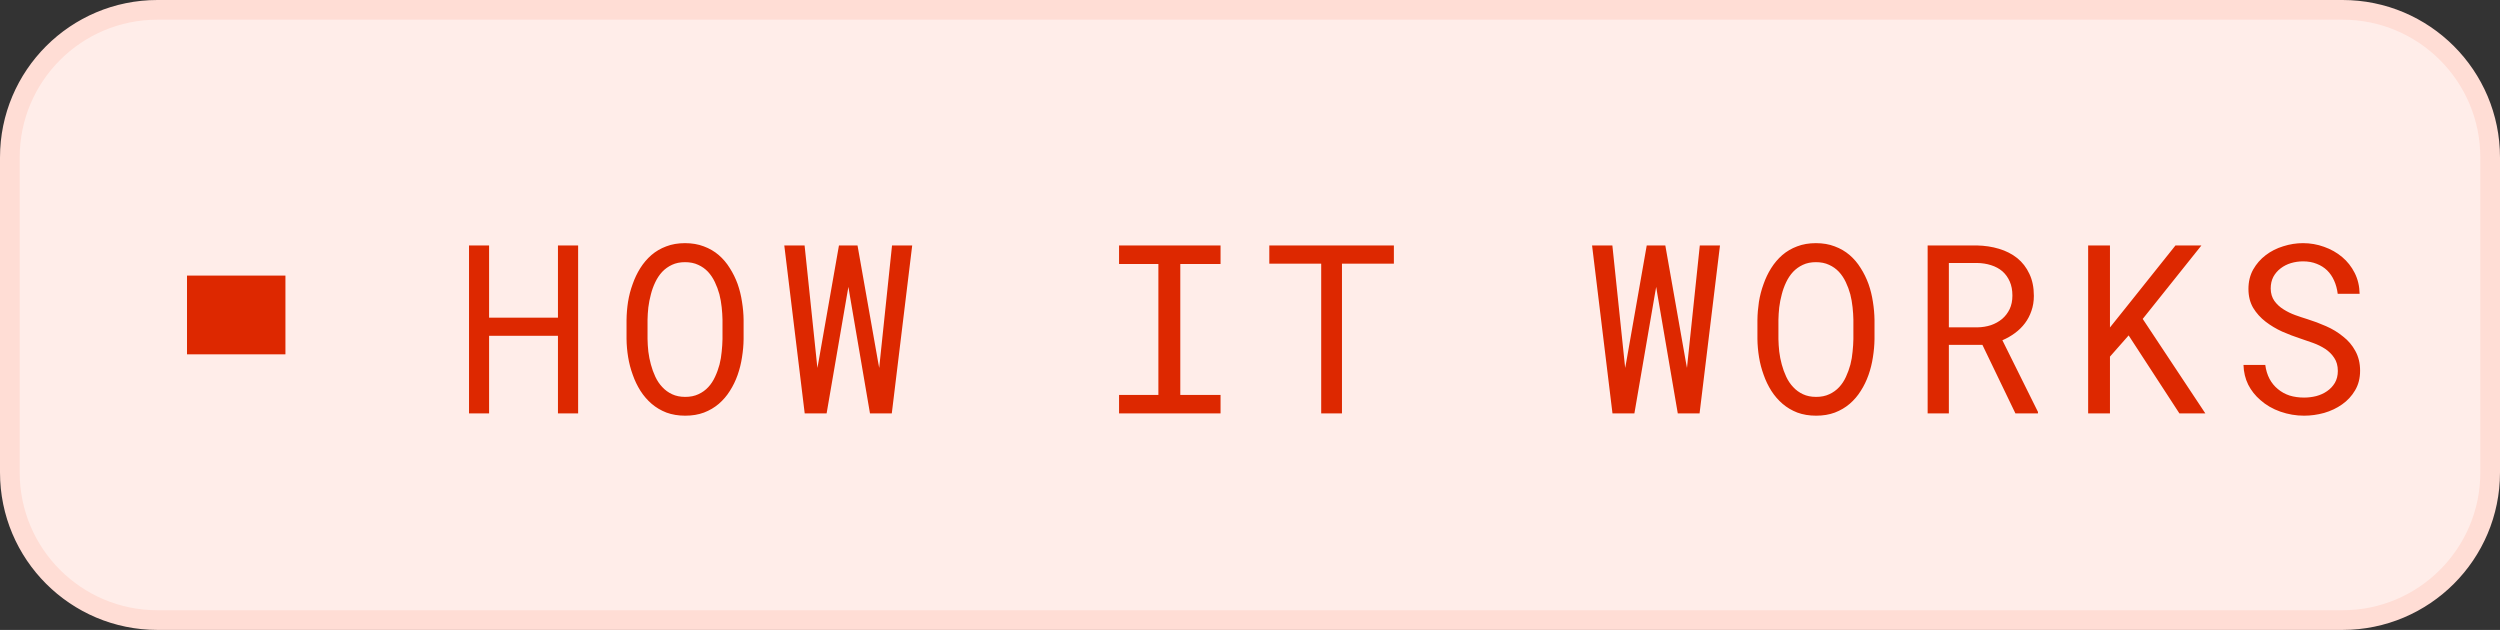 <svg width="127" height="32" viewBox="0 0 127 32" fill="none" xmlns="http://www.w3.org/2000/svg">
<rect x="0" y="0" width="127" height="32" fill="#333333" stroke="none"/>
<path d="M8 0.5H119C123.142 0.5 126.5 3.858 126.5 8V24C126.5 28.142 123.142 31.5 119 31.5H8C3.858 31.5 0.5 28.142 0.5 24V8C0.5 3.858 3.858 0.5 8 0.5Z" fill="#FFEDE9"/>
<path d="M8 0.5H119C123.142 0.5 126.5 3.858 126.5 8V24C126.5 28.142 123.142 31.5 119 31.5H8C3.858 31.5 0.5 28.142 0.5 24V8C0.5 3.858 3.858 0.5 8 0.5Z" stroke="#FFDDD5"/>
<path d="M14.5 14H9.5V18H14.5V14Z" fill="#DD2800"/>
<path d="M29.369 21H28.344V17.057H24.846V21H23.826V12.469H24.846V16.137H28.344V12.469H29.369V21ZM37.775 17.227C37.772 17.531 37.744 17.84 37.693 18.152C37.647 18.461 37.572 18.76 37.471 19.049C37.369 19.338 37.238 19.607 37.078 19.857C36.922 20.107 36.734 20.326 36.516 20.514C36.297 20.701 36.045 20.85 35.76 20.959C35.478 21.064 35.162 21.117 34.81 21.117C34.459 21.117 34.141 21.064 33.855 20.959C33.574 20.85 33.324 20.701 33.105 20.514C32.887 20.326 32.697 20.107 32.537 19.857C32.377 19.604 32.246 19.332 32.145 19.043C32.039 18.754 31.961 18.455 31.91 18.146C31.859 17.838 31.832 17.531 31.828 17.227V16.254C31.832 15.949 31.857 15.643 31.904 15.334C31.955 15.021 32.033 14.721 32.139 14.432C32.24 14.143 32.369 13.873 32.525 13.623C32.685 13.369 32.875 13.146 33.094 12.955C33.312 12.768 33.562 12.621 33.844 12.516C34.129 12.406 34.447 12.352 34.799 12.352C35.15 12.352 35.469 12.406 35.754 12.516C36.039 12.621 36.291 12.768 36.51 12.955C36.728 13.143 36.916 13.363 37.072 13.617C37.232 13.867 37.365 14.137 37.471 14.426C37.572 14.715 37.647 15.016 37.693 15.328C37.744 15.641 37.772 15.949 37.775 16.254V17.227ZM36.703 16.242C36.699 16.039 36.685 15.828 36.662 15.609C36.639 15.387 36.6 15.166 36.545 14.947C36.486 14.732 36.41 14.527 36.316 14.332C36.223 14.133 36.105 13.957 35.965 13.805C35.824 13.656 35.658 13.539 35.467 13.453C35.275 13.363 35.053 13.318 34.799 13.318C34.549 13.318 34.328 13.363 34.137 13.453C33.945 13.543 33.779 13.662 33.639 13.81C33.498 13.963 33.381 14.139 33.287 14.338C33.193 14.533 33.119 14.738 33.065 14.953C33.006 15.172 32.963 15.393 32.935 15.615C32.912 15.834 32.898 16.043 32.895 16.242V17.227C32.898 17.426 32.912 17.637 32.935 17.859C32.963 18.082 33.006 18.301 33.065 18.516C33.123 18.734 33.199 18.943 33.293 19.143C33.387 19.342 33.504 19.516 33.645 19.664C33.785 19.816 33.951 19.938 34.143 20.027C34.334 20.117 34.557 20.162 34.81 20.162C35.065 20.162 35.287 20.117 35.478 20.027C35.674 19.938 35.842 19.816 35.982 19.664C36.119 19.516 36.232 19.344 36.322 19.148C36.416 18.949 36.492 18.74 36.551 18.521C36.605 18.307 36.643 18.088 36.662 17.865C36.685 17.643 36.699 17.43 36.703 17.227V16.242ZM40.879 21L39.842 12.469H40.873L41.488 18.352L41.523 18.691L41.588 18.34L42.619 12.469H43.562L44.6 18.346L44.664 18.691L44.699 18.34L45.315 12.469H46.34L45.303 21H44.195L43.158 14.93L43.1 14.572L43.035 14.935L41.992 21H40.879ZM56.848 12.469H62.004V13.412H59.959V20.062H62.004V21H56.848V20.062H58.846V13.412H56.848V12.469ZM70.809 13.395H68.172V21H67.117V13.395H64.481V12.469H70.809V13.395ZM81.914 21L80.877 12.469H81.908L82.523 18.352L82.559 18.691L82.623 18.34L83.654 12.469H84.598L85.635 18.346L85.699 18.691L85.734 18.34L86.35 12.469H87.375L86.338 21H85.231L84.193 14.93L84.135 14.572L84.07 14.935L83.027 21H81.914ZM95.225 17.227C95.221 17.531 95.193 17.84 95.143 18.152C95.096 18.461 95.022 18.76 94.92 19.049C94.818 19.338 94.688 19.607 94.527 19.857C94.371 20.107 94.184 20.326 93.965 20.514C93.746 20.701 93.494 20.85 93.209 20.959C92.928 21.064 92.611 21.117 92.26 21.117C91.908 21.117 91.59 21.064 91.305 20.959C91.023 20.85 90.773 20.701 90.555 20.514C90.336 20.326 90.147 20.107 89.986 19.857C89.826 19.604 89.695 19.332 89.594 19.043C89.488 18.754 89.41 18.455 89.359 18.146C89.309 17.838 89.281 17.531 89.277 17.227V16.254C89.281 15.949 89.307 15.643 89.353 15.334C89.404 15.021 89.482 14.721 89.588 14.432C89.689 14.143 89.818 13.873 89.975 13.623C90.135 13.369 90.324 13.146 90.543 12.955C90.762 12.768 91.012 12.621 91.293 12.516C91.578 12.406 91.897 12.352 92.248 12.352C92.6 12.352 92.918 12.406 93.203 12.516C93.488 12.621 93.74 12.768 93.959 12.955C94.178 13.143 94.365 13.363 94.522 13.617C94.682 13.867 94.814 14.137 94.92 14.426C95.022 14.715 95.096 15.016 95.143 15.328C95.193 15.641 95.221 15.949 95.225 16.254V17.227ZM94.152 16.242C94.148 16.039 94.135 15.828 94.111 15.609C94.088 15.387 94.049 15.166 93.994 14.947C93.936 14.732 93.859 14.527 93.766 14.332C93.672 14.133 93.555 13.957 93.414 13.805C93.273 13.656 93.107 13.539 92.916 13.453C92.725 13.363 92.502 13.318 92.248 13.318C91.998 13.318 91.777 13.363 91.586 13.453C91.394 13.543 91.228 13.662 91.088 13.81C90.947 13.963 90.83 14.139 90.736 14.338C90.643 14.533 90.568 14.738 90.514 14.953C90.455 15.172 90.412 15.393 90.385 15.615C90.361 15.834 90.348 16.043 90.344 16.242V17.227C90.348 17.426 90.361 17.637 90.385 17.859C90.412 18.082 90.455 18.301 90.514 18.516C90.572 18.734 90.648 18.943 90.742 19.143C90.836 19.342 90.953 19.516 91.094 19.664C91.234 19.816 91.4 19.938 91.592 20.027C91.783 20.117 92.006 20.162 92.26 20.162C92.514 20.162 92.736 20.117 92.928 20.027C93.123 19.938 93.291 19.816 93.432 19.664C93.568 19.516 93.682 19.344 93.772 19.148C93.865 18.949 93.941 18.74 94 18.521C94.055 18.307 94.092 18.088 94.111 17.865C94.135 17.643 94.148 17.43 94.152 17.227V16.242ZM100.707 17.52H99.002V21H97.924V12.469H100.426C100.824 12.477 101.199 12.533 101.551 12.639C101.902 12.744 102.211 12.902 102.477 13.113C102.738 13.324 102.943 13.59 103.092 13.91C103.244 14.227 103.32 14.6 103.32 15.029C103.32 15.307 103.279 15.56 103.197 15.791C103.119 16.021 103.01 16.23 102.869 16.418C102.729 16.605 102.561 16.771 102.365 16.916C102.17 17.061 101.955 17.184 101.721 17.285L103.531 20.93L103.525 21H102.383L100.707 17.52ZM99.002 16.629H100.455C100.697 16.625 100.926 16.588 101.141 16.518C101.355 16.443 101.545 16.338 101.709 16.201C101.869 16.064 101.996 15.898 102.09 15.703C102.184 15.504 102.23 15.275 102.23 15.018C102.23 14.744 102.186 14.506 102.096 14.303C102.006 14.096 101.881 13.922 101.721 13.781C101.561 13.645 101.369 13.541 101.146 13.471C100.928 13.4 100.688 13.363 100.426 13.359H99.002V16.629ZM108.135 17.039L107.186 18.117V21H106.078V12.469H107.186V16.635L108.012 15.604L110.514 12.469H111.832L108.85 16.201L112.031 21H110.713L108.135 17.039ZM118.762 18.844C118.762 18.582 118.701 18.361 118.58 18.182C118.463 18.002 118.311 17.85 118.123 17.725C117.936 17.604 117.729 17.502 117.502 17.42C117.279 17.338 117.064 17.264 116.857 17.197C116.557 17.1 116.25 16.982 115.938 16.846C115.629 16.705 115.348 16.537 115.094 16.342C114.836 16.143 114.625 15.908 114.461 15.639C114.301 15.365 114.221 15.045 114.221 14.678C114.221 14.31 114.301 13.982 114.461 13.693C114.625 13.404 114.838 13.16 115.1 12.961C115.361 12.762 115.658 12.611 115.99 12.51C116.322 12.404 116.656 12.352 116.992 12.352C117.363 12.352 117.721 12.414 118.064 12.539C118.408 12.66 118.713 12.832 118.979 13.055C119.244 13.277 119.457 13.547 119.617 13.863C119.777 14.18 119.861 14.533 119.869 14.924H118.756C118.725 14.678 118.664 14.455 118.574 14.256C118.484 14.053 118.365 13.879 118.217 13.734C118.068 13.59 117.891 13.479 117.684 13.4C117.48 13.318 117.25 13.277 116.992 13.277C116.785 13.277 116.582 13.307 116.383 13.365C116.188 13.424 116.014 13.512 115.861 13.629C115.705 13.746 115.58 13.891 115.486 14.062C115.396 14.234 115.352 14.434 115.352 14.66C115.355 14.906 115.418 15.115 115.539 15.287C115.66 15.455 115.814 15.598 116.002 15.715C116.186 15.832 116.385 15.93 116.6 16.008C116.818 16.086 117.023 16.154 117.215 16.213C117.531 16.311 117.848 16.43 118.164 16.57C118.48 16.707 118.77 16.883 119.031 17.098C119.289 17.297 119.496 17.541 119.652 17.83C119.812 18.119 119.893 18.453 119.893 18.832C119.893 19.215 119.807 19.549 119.635 19.834C119.467 20.119 119.248 20.355 118.979 20.543C118.709 20.734 118.404 20.879 118.064 20.977C117.725 21.07 117.385 21.117 117.045 21.117C116.639 21.117 116.238 21.049 115.844 20.912C115.453 20.775 115.113 20.578 114.824 20.32C114.566 20.098 114.361 19.838 114.209 19.541C114.061 19.24 113.98 18.906 113.969 18.539H115.076C115.111 18.805 115.184 19.041 115.293 19.248C115.402 19.451 115.543 19.623 115.715 19.764C115.887 19.908 116.084 20.018 116.307 20.092C116.533 20.162 116.779 20.197 117.045 20.197C117.256 20.197 117.463 20.172 117.666 20.121C117.873 20.066 118.057 19.982 118.217 19.869C118.377 19.76 118.508 19.621 118.609 19.453C118.711 19.281 118.762 19.078 118.762 18.844Z" fill="#DD2800"/>
</svg>
